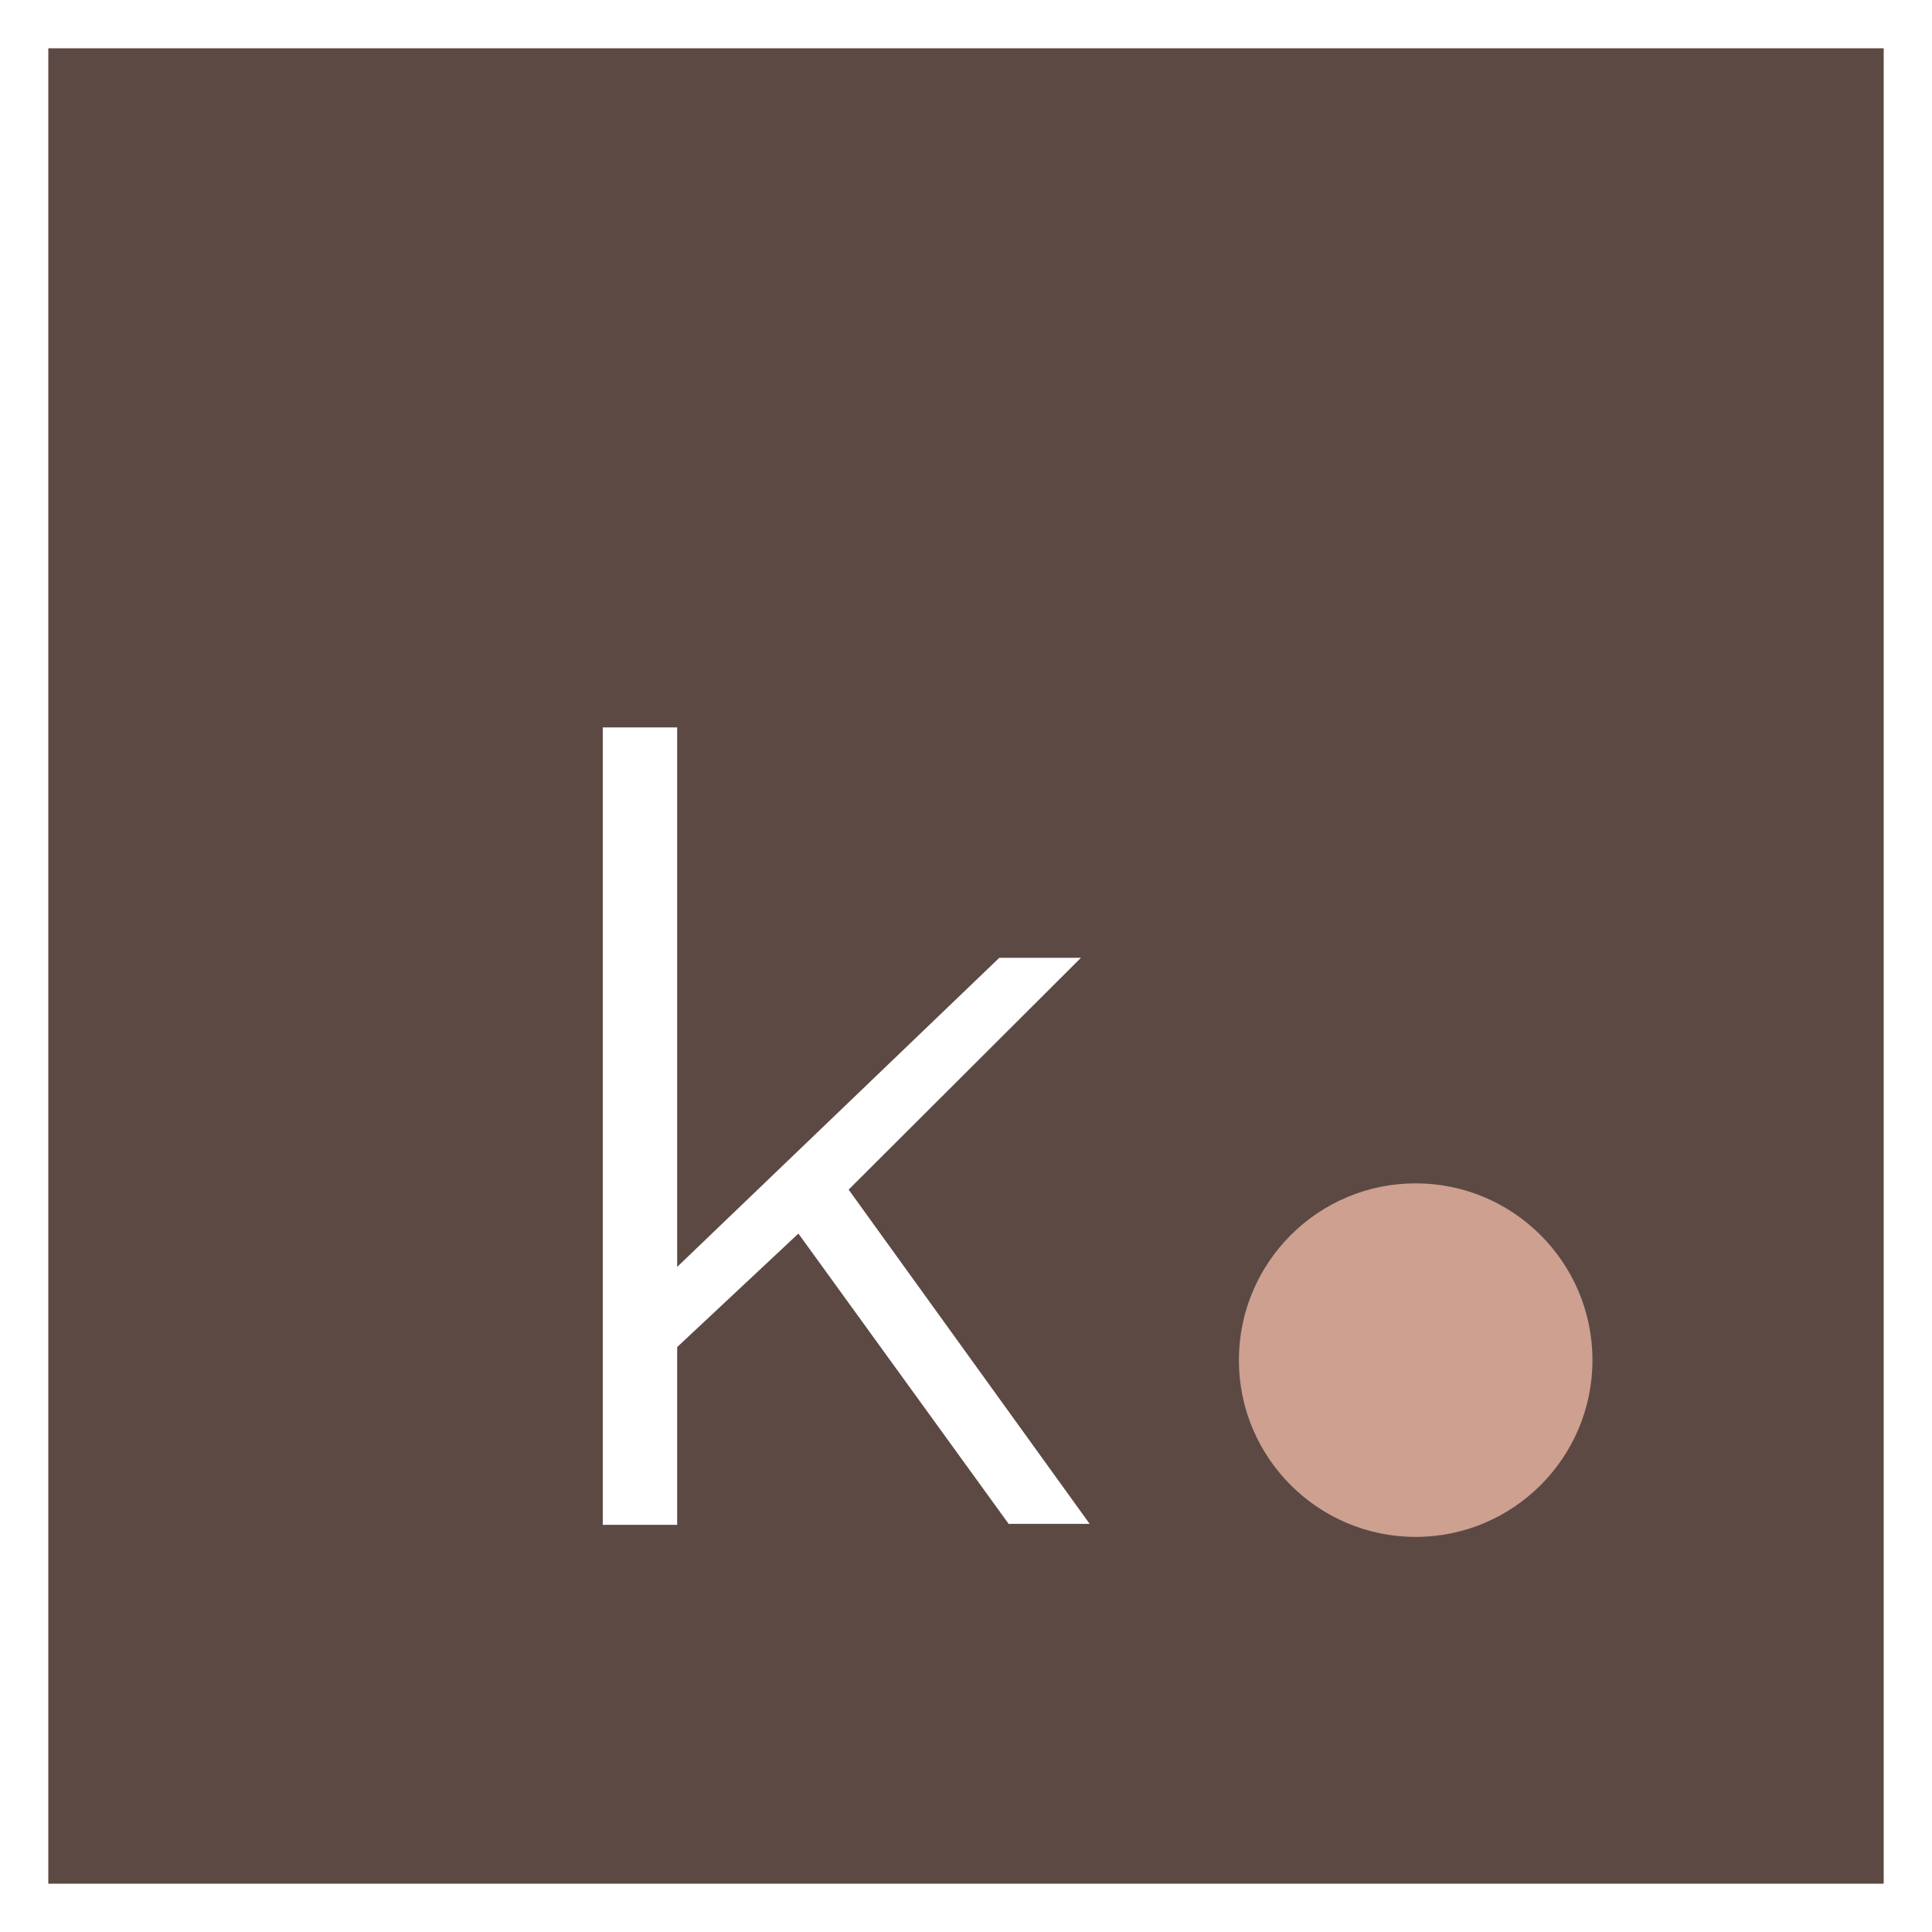 <?xml version="1.0" encoding="utf-8"?>
<!-- pinkmenow.com  -->
<svg version="1.1" id="Layer_1" xmlns="http://www.w3.org/2000/svg" xmlns:xlink="http://www.w3.org/1999/xlink" x="0px" y="0px"
	 viewBox="0 0 40 40" style="enable-background:new 0 0 40 40;" xml:space="preserve">
<rect x="0" y="0" width="40" height="40" fill="#808080" stroke="none"/>
<style type="text/css">
	.st0{fill:#5C4944;stroke:#FFFFFF;stroke-width:2;stroke-miterlimit:10;}
	.st1{fill:#FFFFFF;}
	.st2{fill:#CDA090;}
</style>
<rect class="st0" width="40" height="40"/>
<g>
	<path class="st1" d="M20.89,31.56l-4.36-6.02l-2.51,2.35v3.68h-1.54V15.06h1.54v11.17l6.67-6.4h1.69l-4.81,4.8l4.99,6.92H20.89z"/>
</g>
<path class="st2" d="M32.97,28.16c0,2.02-1.64,3.66-3.66,3.66c-2.02,0-3.66-1.64-3.66-3.66c0-2.02,1.64-3.66,3.66-3.66
	C31.33,24.5,32.97,26.14,32.97,28.16"/>
</svg>
